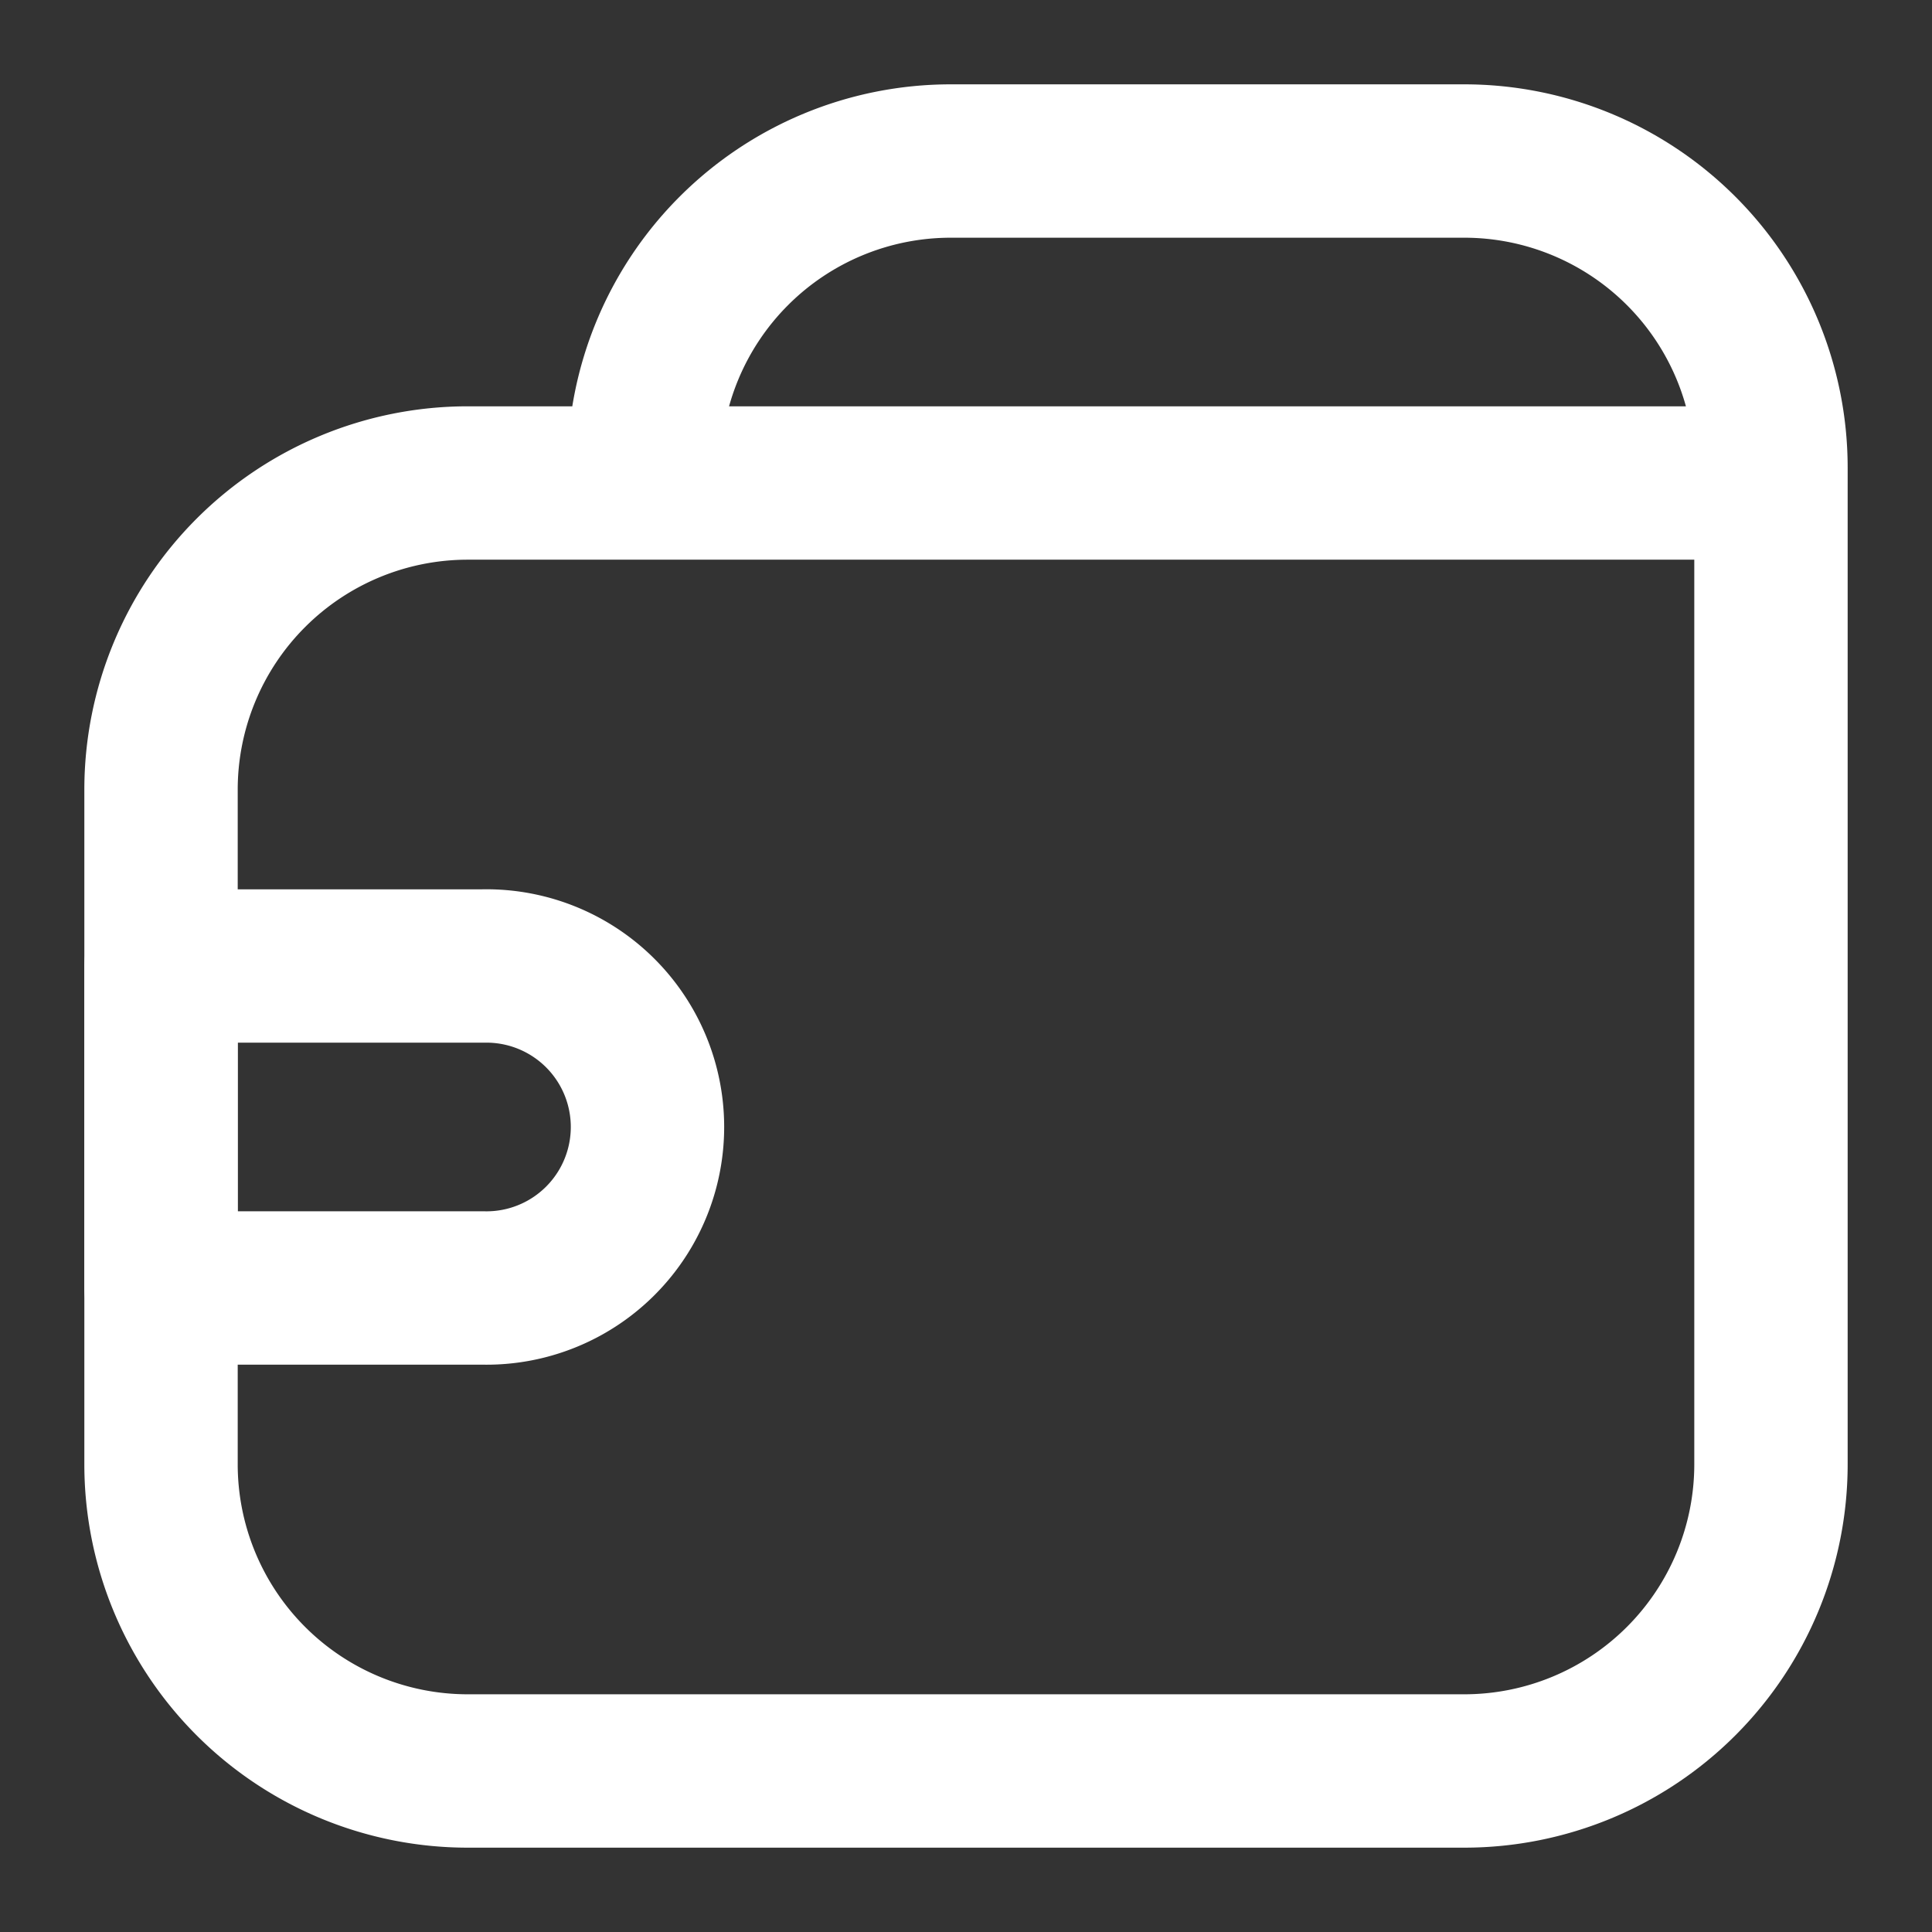<svg xmlns="http://www.w3.org/2000/svg" width="26" height="26" fill="none"><rect width="100%" height="100%" fill="#333333" stroke="none"/><path stroke="#fff" stroke-linejoin="round" stroke-width="2.064" d="M23.833 6.5H6.295a4.128 4.128 0 0 0-4.128 4.128v9.078a4.128 4.128 0 0 0 4.128 4.127h13.41a4.128 4.128 0 0 0 4.128-4.127V6.5zm0-.205a4.128 4.128 0 0 0-4.127-4.128h-6.912a4.128 4.128 0 0 0-4.127 4.128V6.5h15.166v-.205z"/><path stroke="#fff" stroke-linejoin="round" stroke-width="2.064" d="M2.167 13v4.333H6.5A2.167 2.167 0 1 0 6.5 13H2.167z"/></svg>